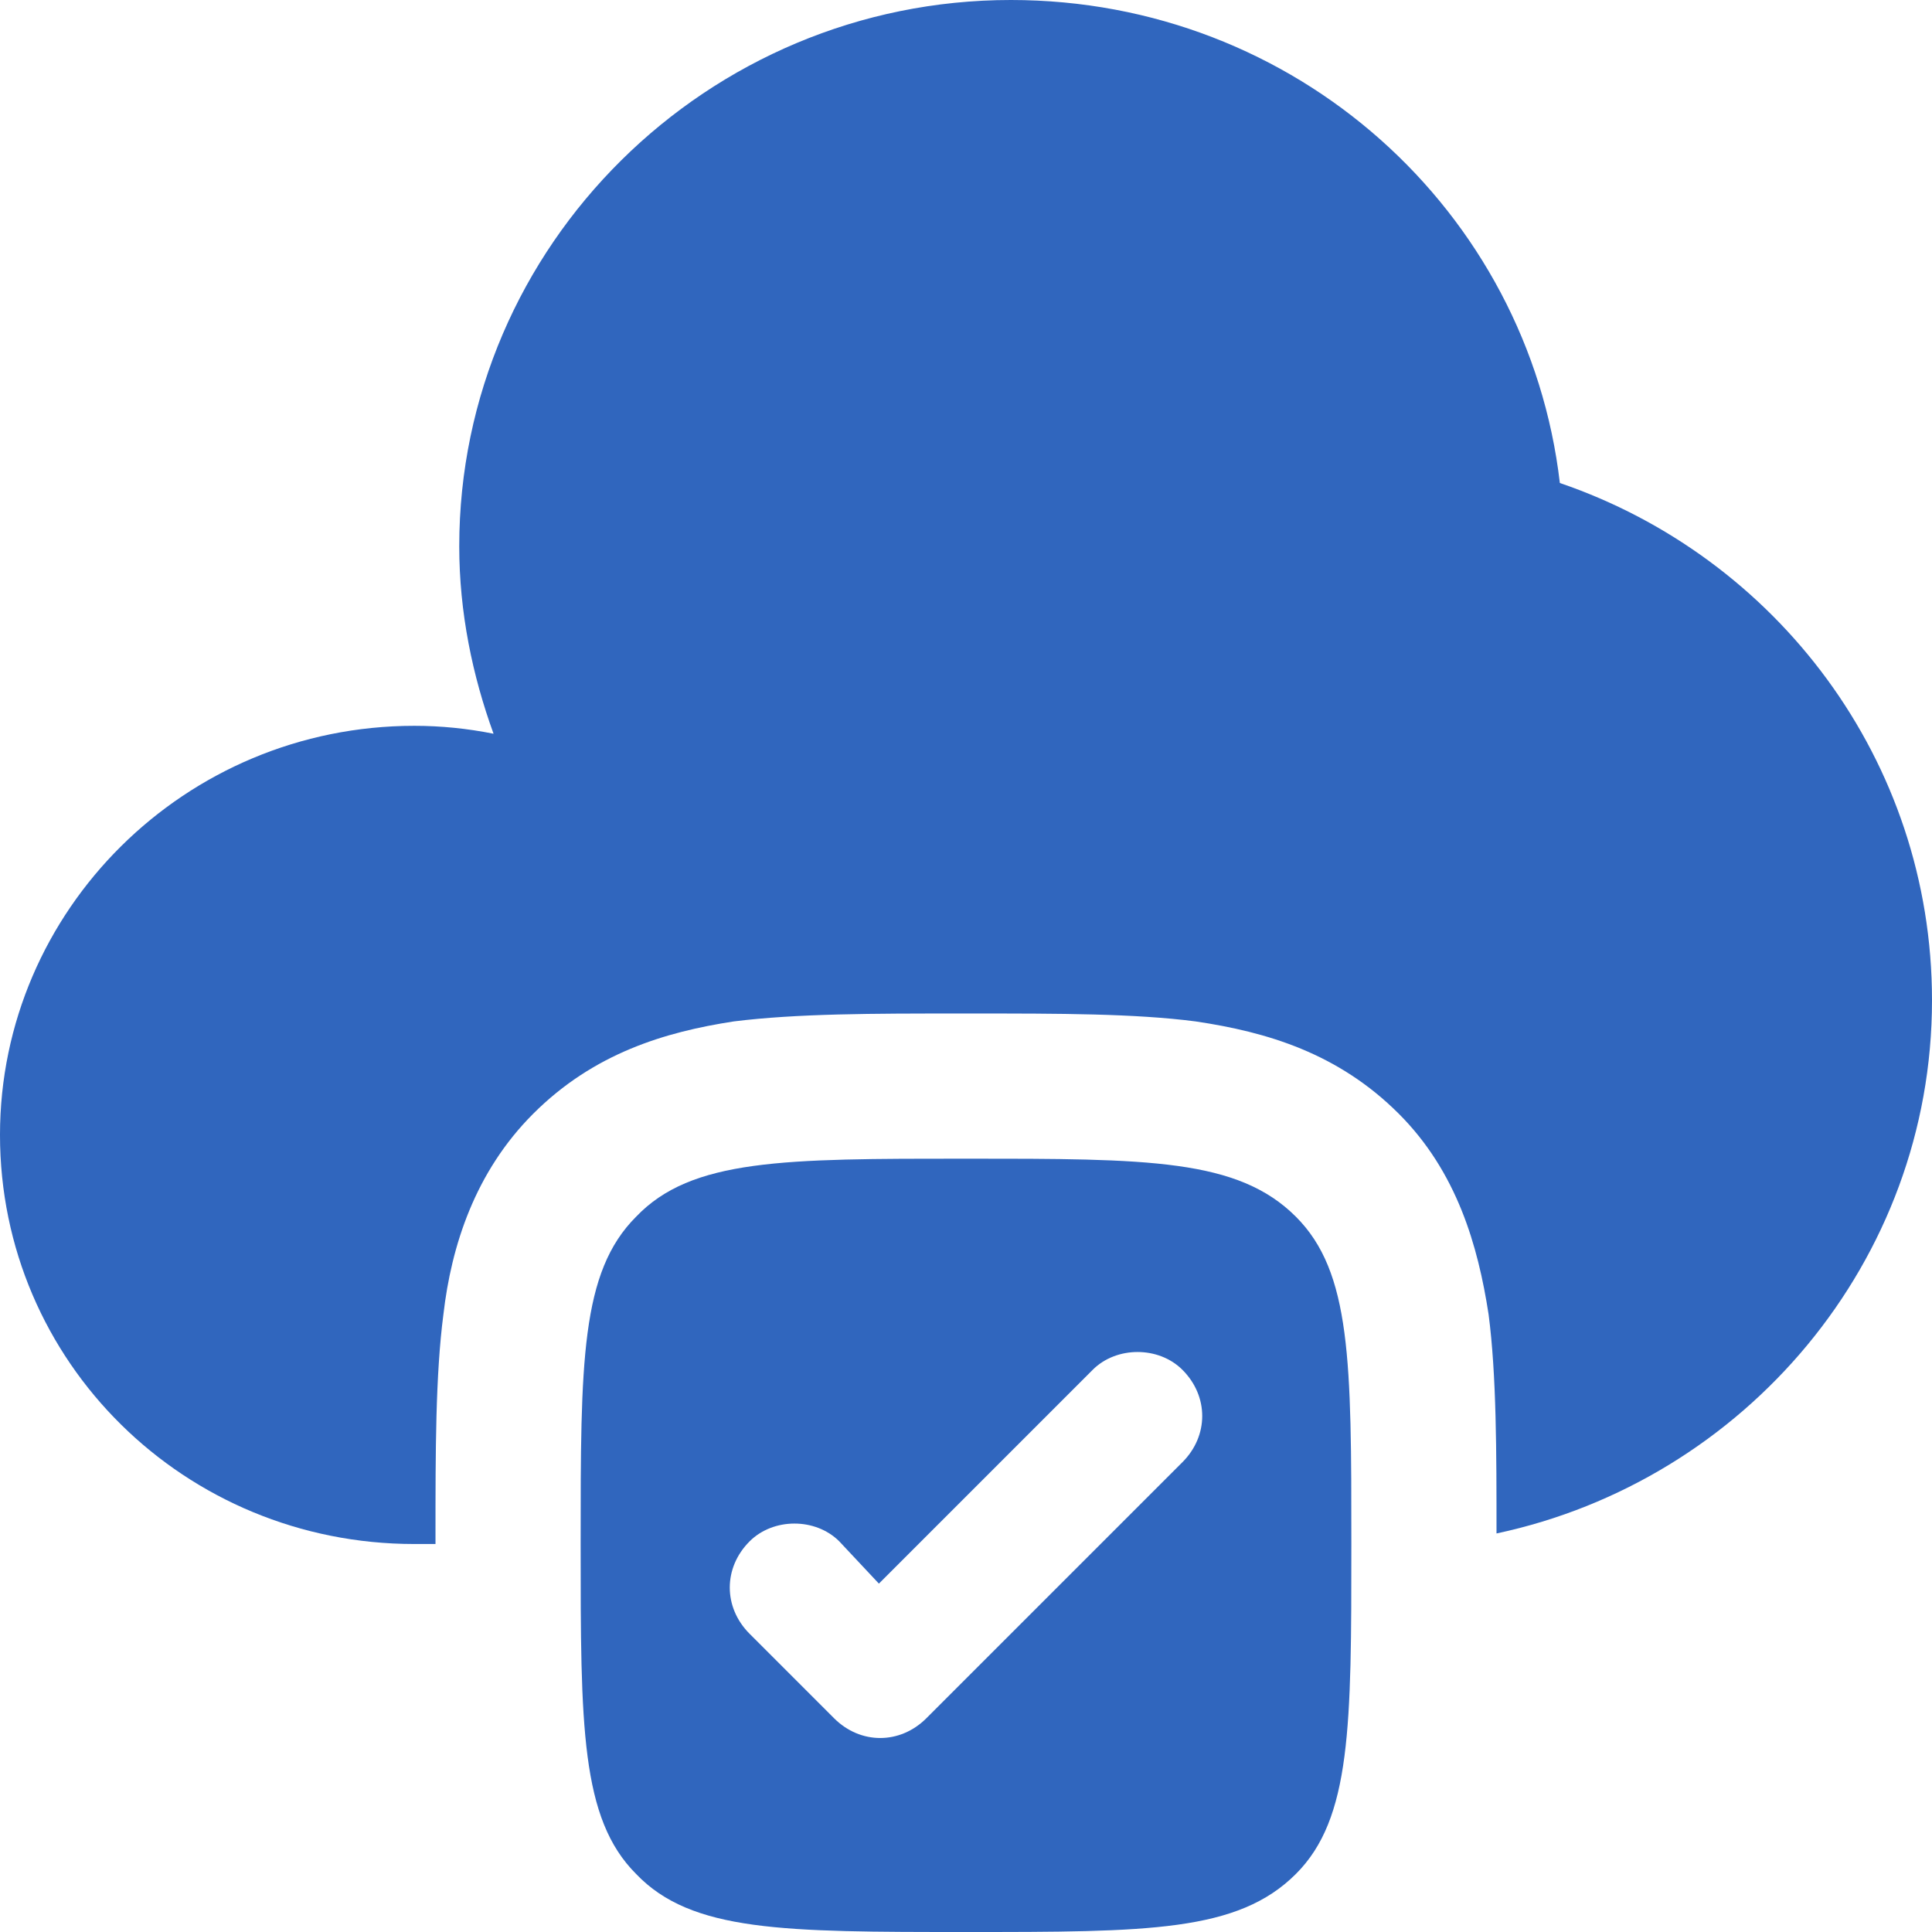 <?xml version="1.0" encoding="UTF-8"?>
<!DOCTYPE svg PUBLIC "-//W3C//DTD SVG 1.1//EN" "http://www.w3.org/Graphics/SVG/1.1/DTD/svg11.dtd">
<!-- Creator: CorelDRAW -->
<svg xmlns="http://www.w3.org/2000/svg" xml:space="preserve" width="70px" height="70px" version="1.1" style="shape-rendering:geometricPrecision; text-rendering:geometricPrecision; image-rendering:optimizeQuality; fill-rule:evenodd; clip-rule:evenodd"
viewBox="0 0 7.32 7.32"
 xmlns:xlink="http://www.w3.org/1999/xlink"
 xmlns:xodm="http://www.corel.com/coreldraw/odm/2003">
 <defs>
  <style type="text/css">
   <![CDATA[
    .fil0 {fill:#3066BE}
    .fil1 {fill:#3066BE;fill-rule:nonzero}
   ]]>
  </style>
 </defs>
 <g id="Layer_x0020_1">
  <g id="cloud-check-svgrepo-com-2.svg">
   <path class="fil0" d="M3.66 7.32c-0.69,0 -1.04,0 -1.25,-0.22 -0.21,-0.21 -0.21,-0.56 -0.21,-1.25 0,-0.69 0,-1.03 0.21,-1.24 0.21,-0.22 0.56,-0.22 1.25,-0.22 0.69,0 1.03,0 1.25,0.22 0.21,0.21 0.21,0.55 0.21,1.24 0,0.69 0,1.04 -0.21,1.25 -0.22,0.22 -0.56,0.22 -1.25,0.22zm0.82 -1.78c0.1,-0.1 0.1,-0.25 0,-0.35 -0.09,-0.09 -0.25,-0.09 -0.34,0l-0.81 0.81 -0.15 -0.16c-0.09,-0.09 -0.25,-0.09 -0.34,0 -0.1,0.1 -0.1,0.25 0,0.35l0.32 0.32c0.1,0.1 0.25,0.1 0.35,0l0.97 -0.97z"/>
   <path class="fil1" d="M1.65 5.85l0 -0.03c0,-0.32 0,-0.61 0.03,-0.84 0.03,-0.26 0.12,-0.54 0.34,-0.76 0.23,-0.23 0.5,-0.31 0.76,-0.35 0.24,-0.03 0.53,-0.03 0.85,-0.03l0.06 0c0.32,0 0.61,0 0.84,0.03 0.27,0.04 0.54,0.12 0.77,0.35 0.22,0.22 0.3,0.5 0.34,0.76 0.03,0.23 0.03,0.52 0.03,0.83 0.94,-0.2 1.65,-1.03 1.65,-2.02 0,-0.91 -0.59,-1.68 -1.41,-1.96 -0.12,-1.03 -1,-1.83 -2.08,-1.83 -1.15,0 -2.09,0.93 -2.09,2.07 0,0.25 0.05,0.49 0.13,0.71 -0.1,-0.02 -0.2,-0.03 -0.3,-0.03 -0.87,0 -1.57,0.7 -1.57,1.55 0,0.86 0.7,1.55 1.57,1.55l0.08 0z"/>
  </g>
 </g>
</svg>
